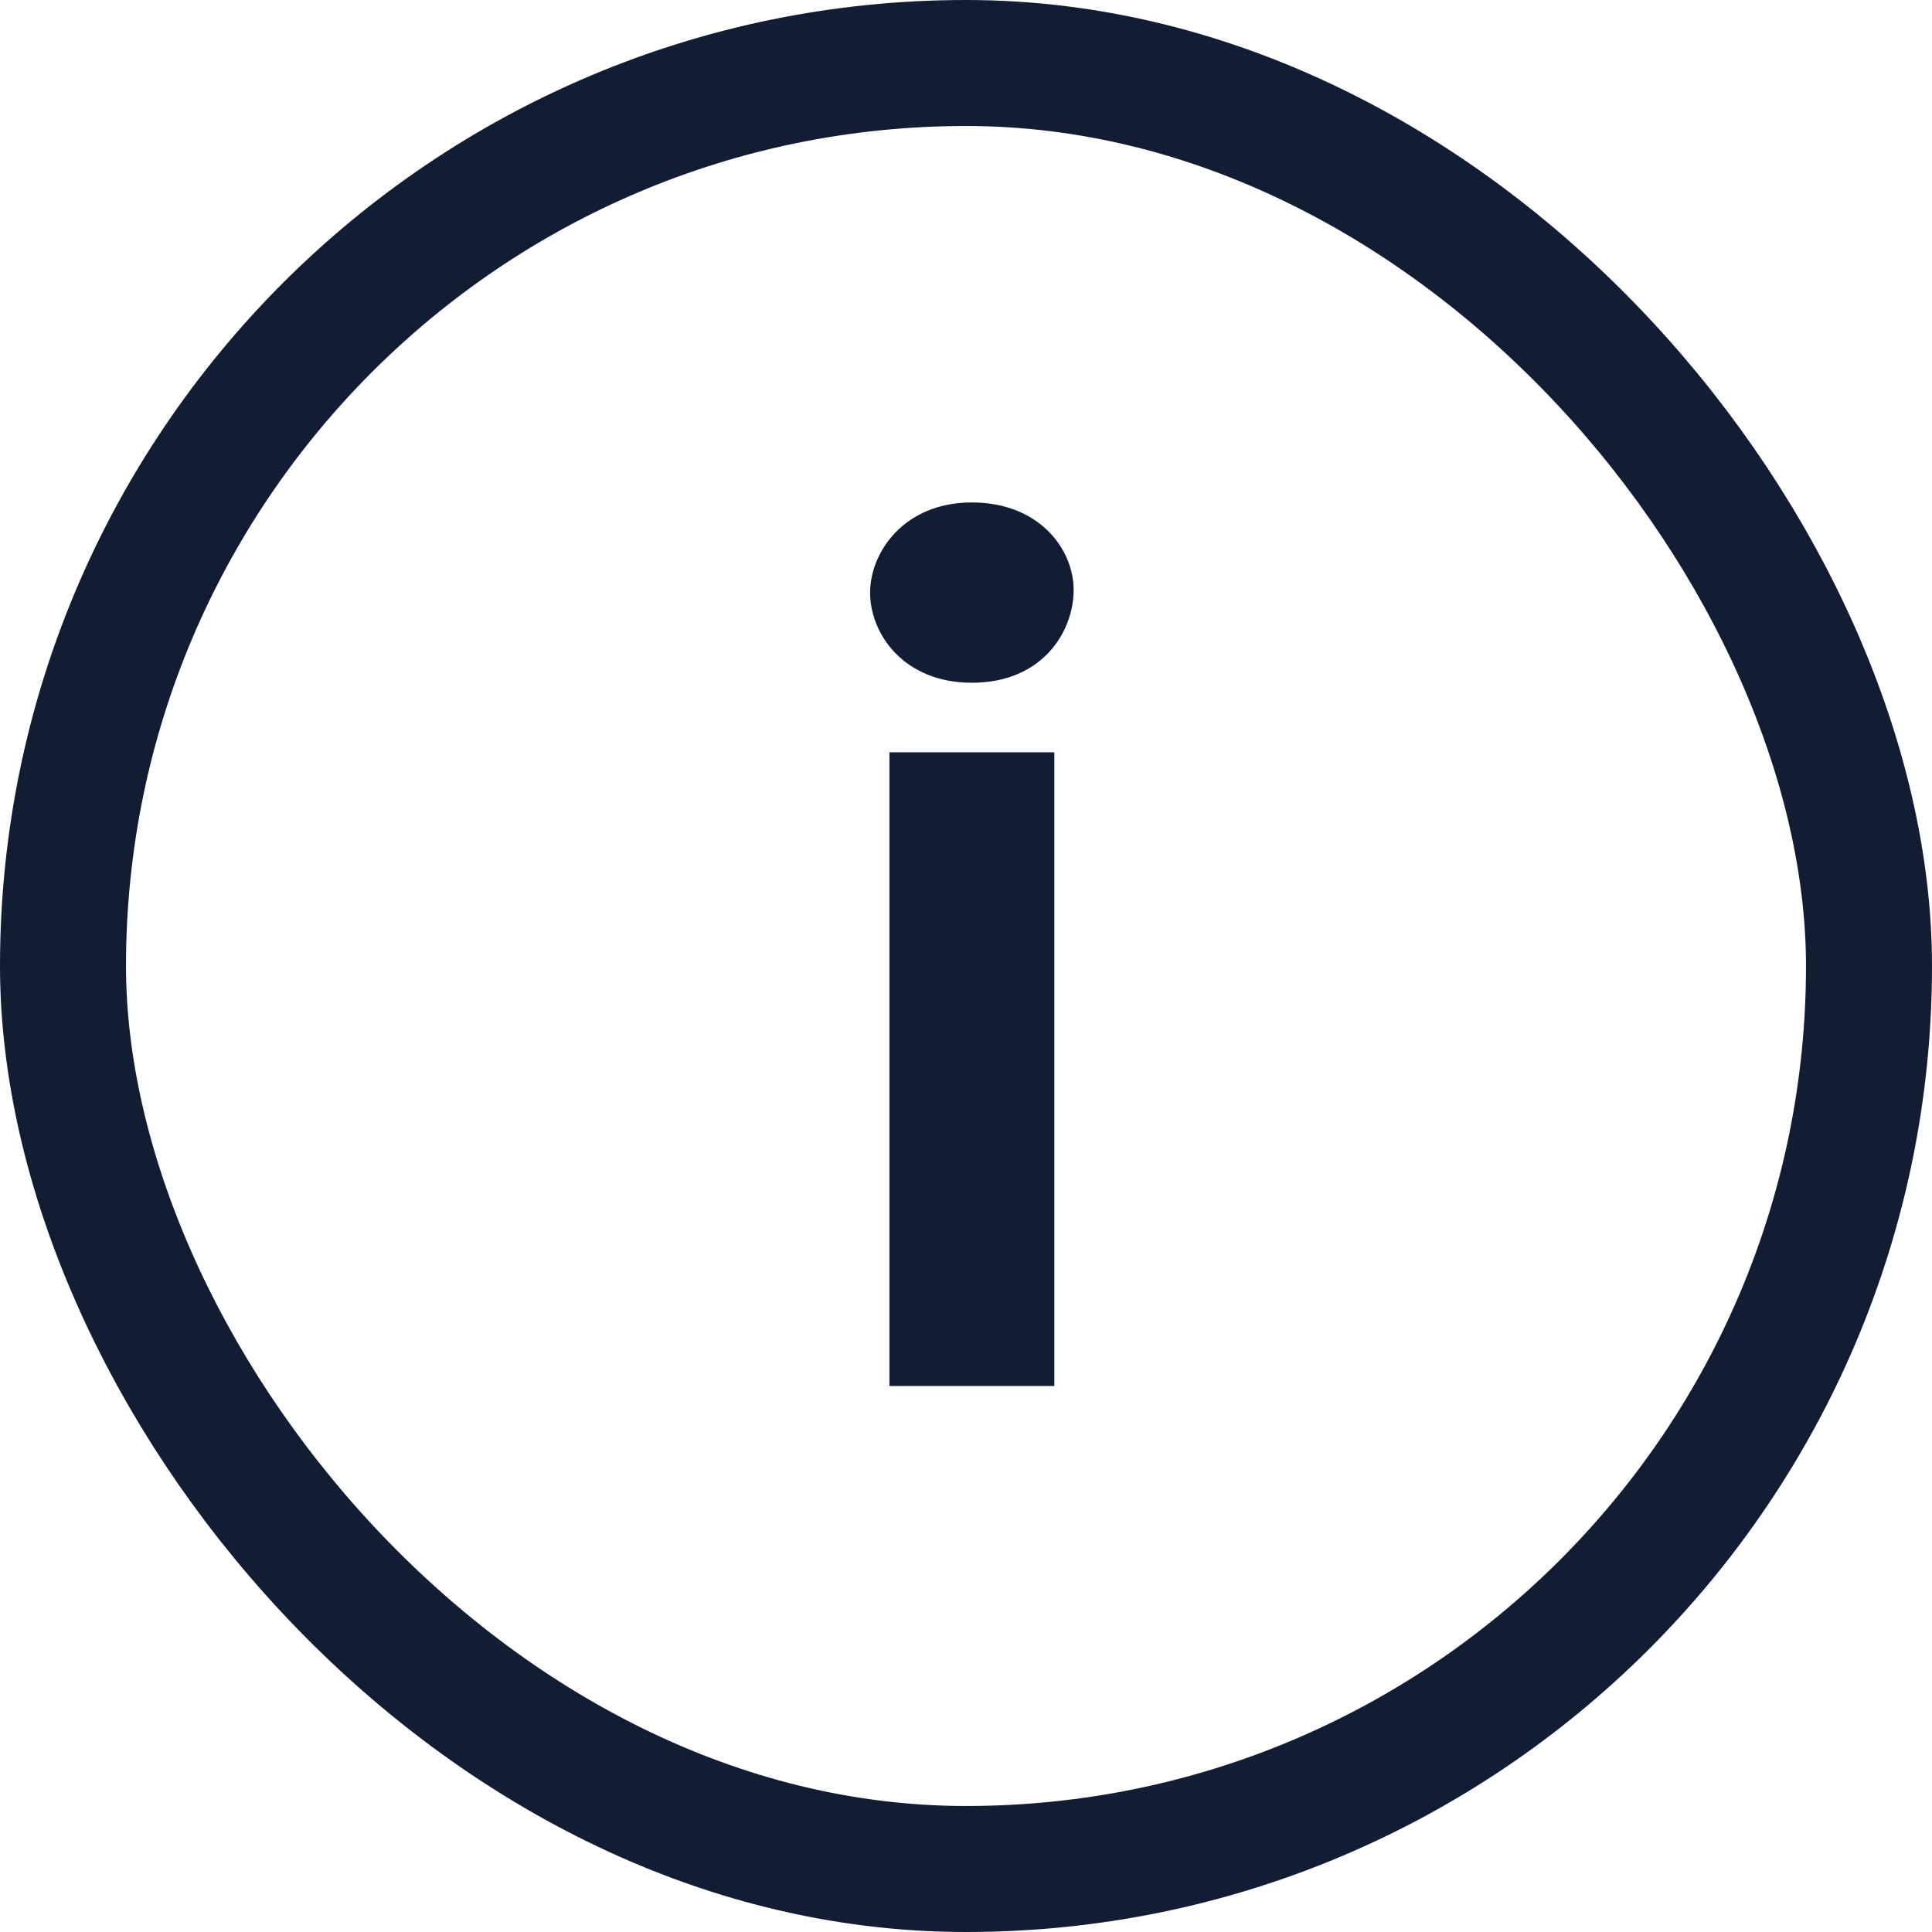 <svg width="46" height="46" viewBox="0 0 46 46" fill="none" xmlns="http://www.w3.org/2000/svg">
<rect x="1.5" y="1.5" width="43" height="43" rx="21.5" stroke="#121C33" stroke-width="3"/>
<path d="M20.717 14.109C20.717 13.159 21.515 11.963 23.14 11.963C24.735 11.963 25.563 13.067 25.563 14.048C25.563 15.029 24.827 16.256 23.14 16.256C21.515 16.256 20.717 15.091 20.717 14.109ZM25.103 33H21.177V17.912H25.103V33Z" fill="#121C33"/>
</svg>
